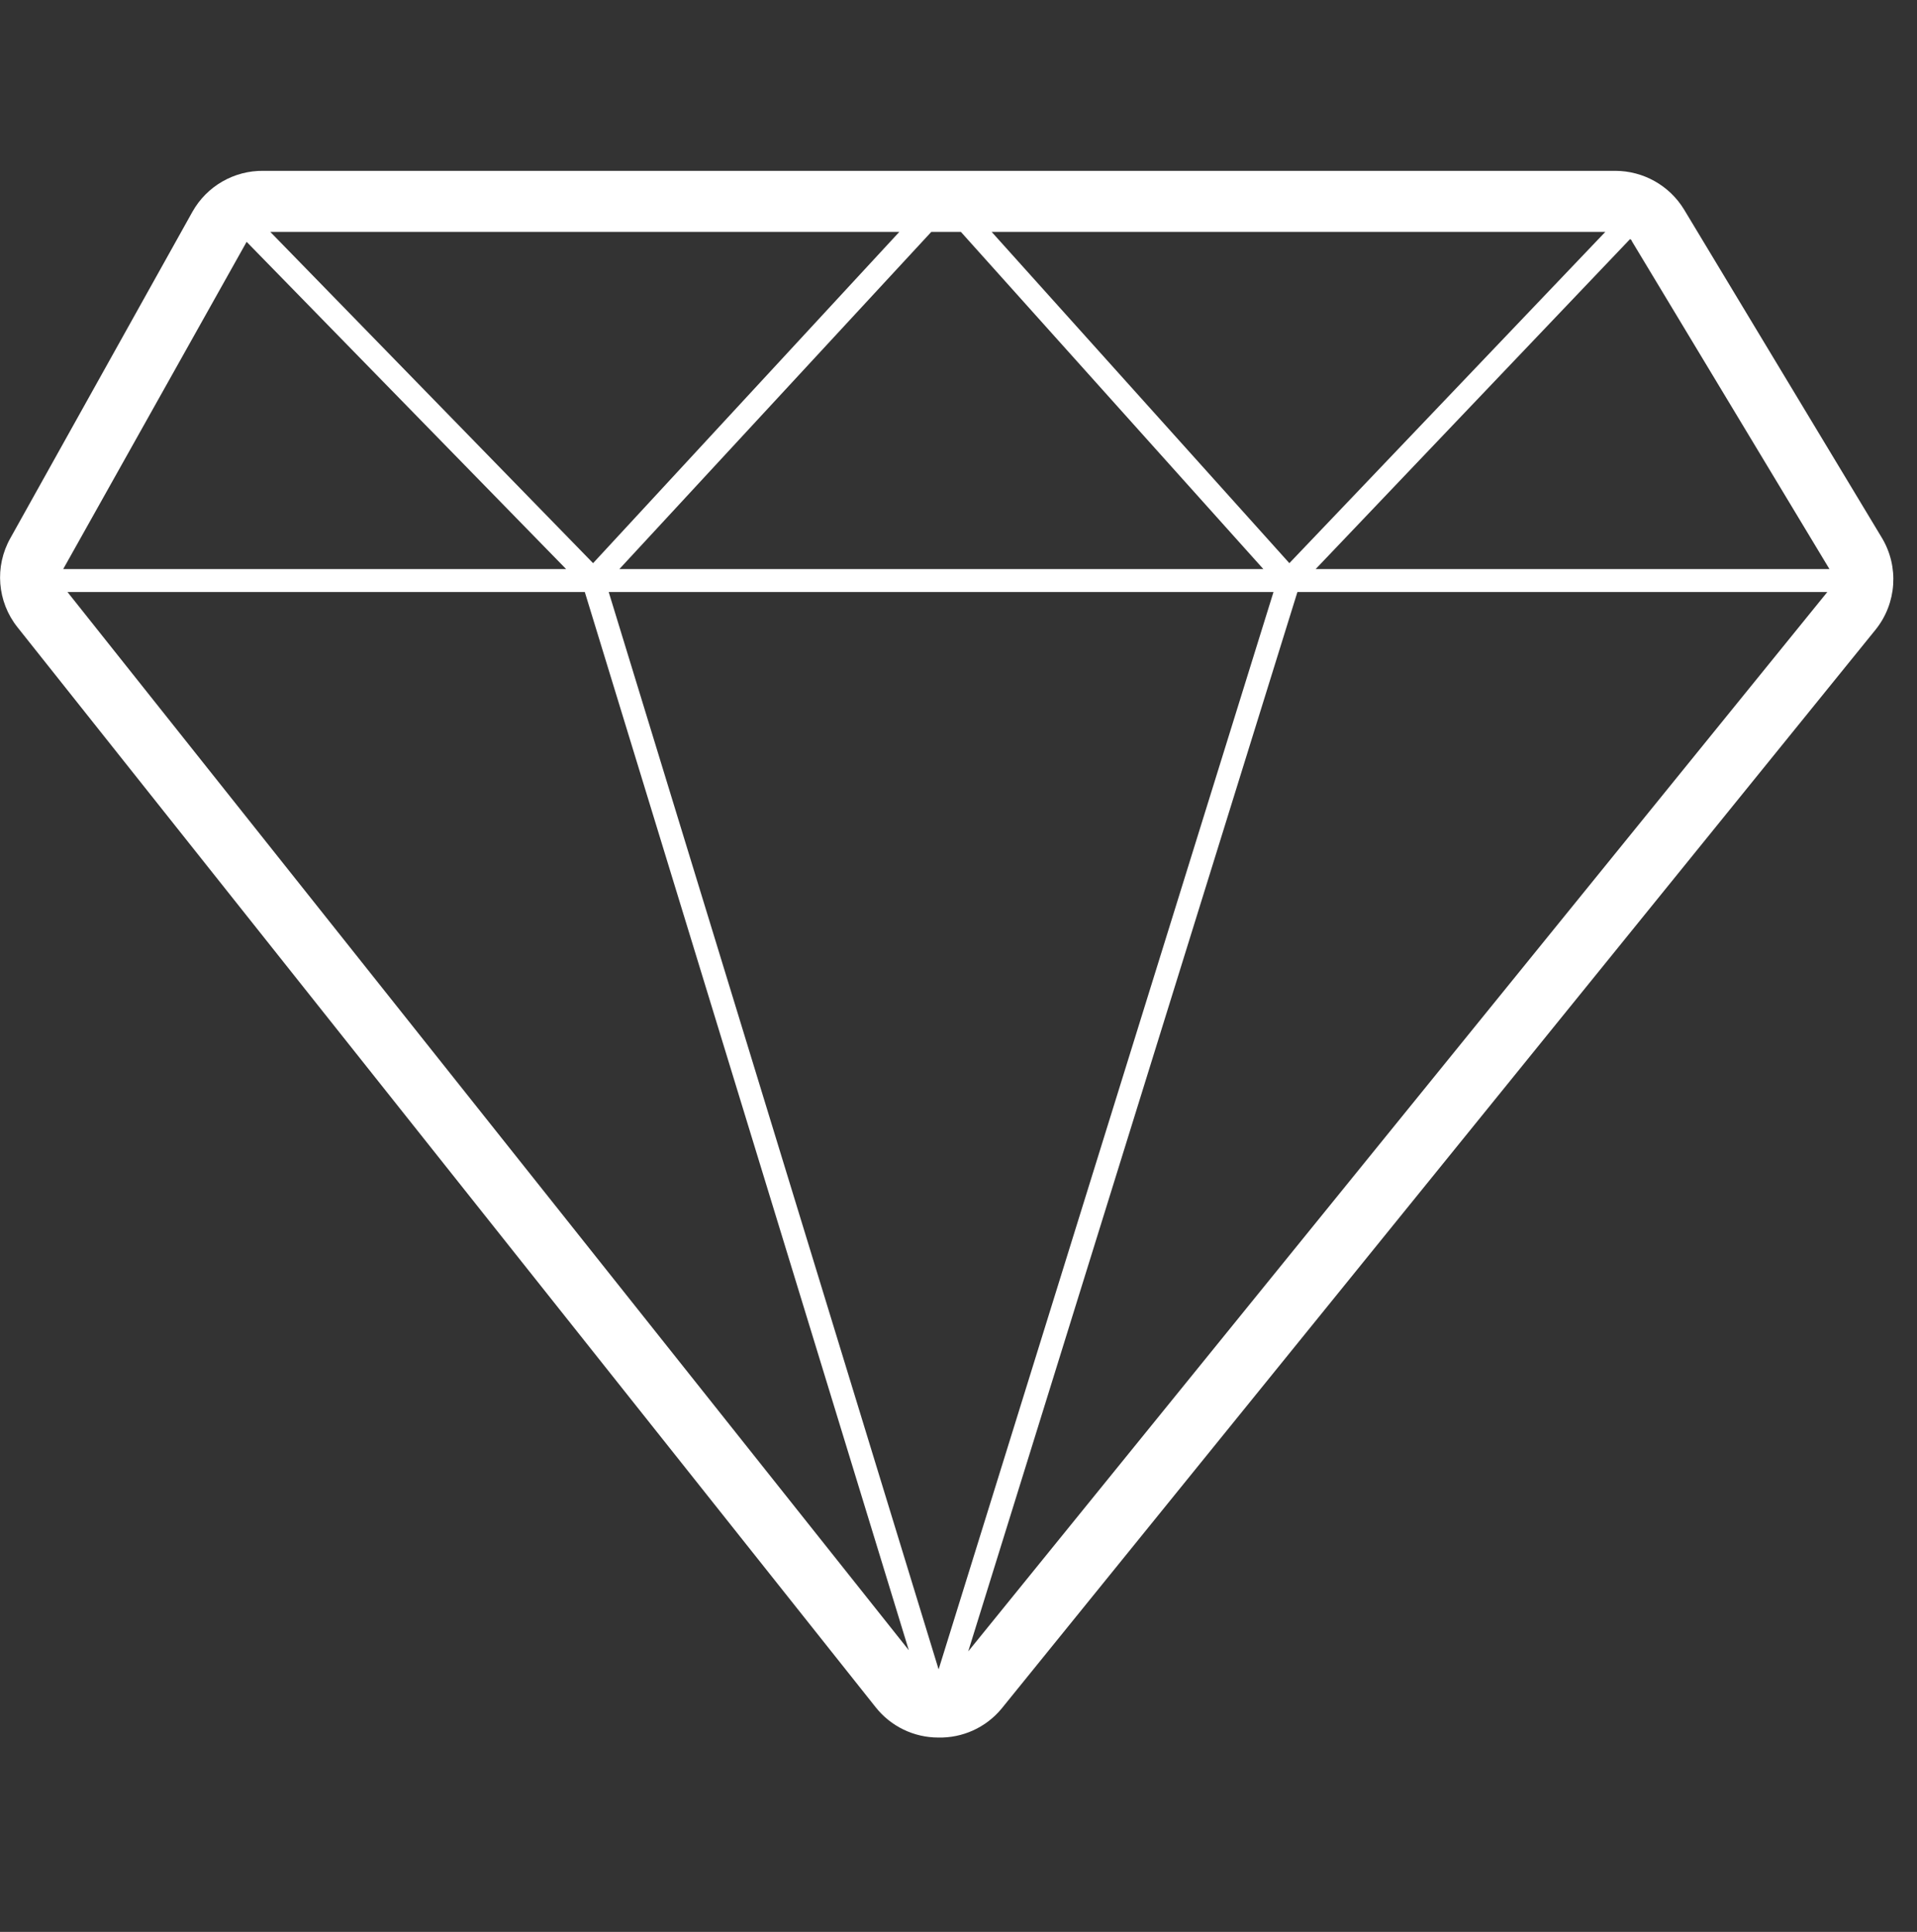 <svg width="126" height="127" viewBox="0 0 126 127" fill="none" xmlns="http://www.w3.org/2000/svg">
<rect x="0" y="0" width="126" height="127" fill="#333333" stroke="none"/>
<path d="M106.167 11.231C108.018 11.233 109.734 12.2 110.694 13.781L123.683 35.342C124.832 37.244 124.671 39.661 123.278 41.393L65.816 112.342C64.792 113.57 63.262 114.263 61.663 114.224C60.062 114.222 58.549 113.489 57.556 112.233L1.151 41.237C-0.186 39.561 -0.37 37.239 0.685 35.372L12.648 13.921C13.593 12.238 15.383 11.206 17.314 11.231H106.167ZM61.693 109.744L83.704 38.919H40.009L61.693 109.744ZM85.276 38.919L63.639 108.562L120.105 38.919H85.276ZM59.734 108.484L38.438 38.919H4.435L59.734 108.484ZM4.154 37.41H37.21L16.21 15.898L4.154 37.41ZM40.71 37.41H83.037L63.157 15.244H61.212L40.71 37.41ZM86.475 37.41H120.245L107.257 15.851C107.226 15.726 107.132 15.726 107.132 15.726L86.475 37.41ZM38.982 37.022L59.111 15.244H17.765L38.982 37.022ZM84.747 37.022L105.514 15.244H65.179L84.747 37.022Z" fill="white"/>
</svg>
